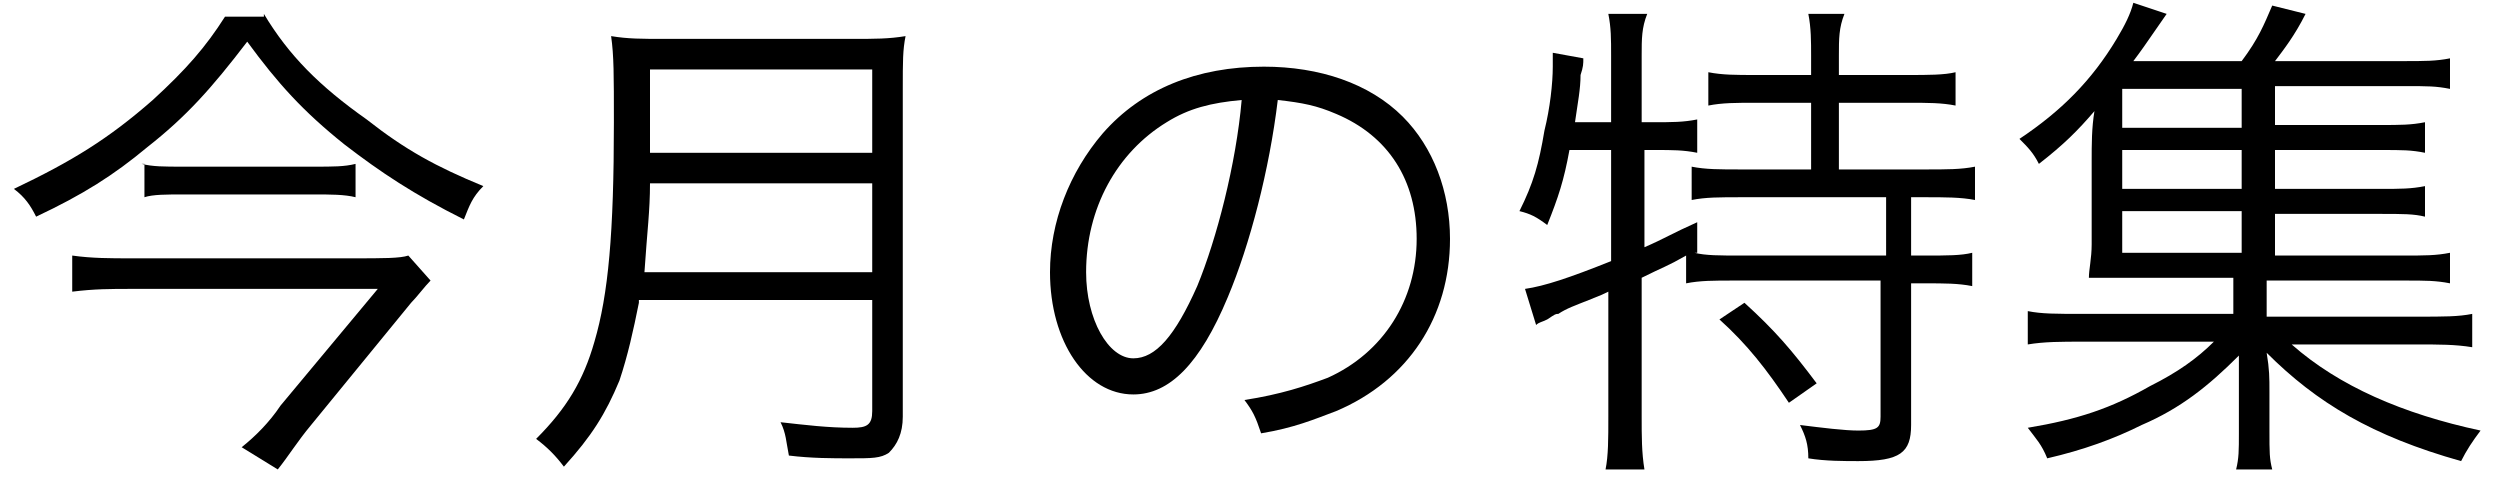 <?xml version="1.0" encoding="utf-8"?>
<!-- Generator: Adobe Illustrator 22.0.1, SVG Export Plug-In . SVG Version: 6.00 Build 0)  -->
<svg version="1.1" id="レイヤー_1" xmlns="http://www.w3.org/2000/svg" xmlns:xlink="http://www.w3.org/1999/xlink" x="0px"
	 y="0px" viewBox="0 0 90 18" style="enable-background:new 0 0 90 18;" xml:space="preserve">
<g>
	<path d="M9.5,0.5c0.9,1.5,2,2.6,3.7,3.8c1.4,1.1,2.5,1.7,4.2,2.4c-0.4,0.4-0.5,0.7-0.7,1.2c-1.8-0.9-3-1.7-4.3-2.7
		C10.9,4,10,3,8.9,1.5C7.6,3.2,6.7,4.2,5.3,5.3c-1.2,1-2.3,1.7-4,2.5c-0.2-0.4-0.4-0.7-0.8-1c2.1-1,3.4-1.8,5-3.2
		c1.2-1.1,1.9-1.9,2.6-3H9.5z M15.5,10.1c-0.2,0.2-0.5,0.6-0.7,0.8l-3.6,4.4c-0.5,0.6-0.8,1.1-1.2,1.6l-1.3-0.8
		c0.5-0.4,1-0.9,1.4-1.5l3.5-4.2H4.7c-0.7,0-1.3,0-2.1,0.1V9.2C3.3,9.3,4,9.3,4.7,9.3h8c1.1,0,1.7,0,2-0.1L15.5,10.1z M5.1,5.9
		C5.5,6,5.9,6,6.6,6h4.7c0.7,0,1.1,0,1.5-0.1v1.2c-0.4-0.1-0.9-0.1-1.5-0.1H6.6c-0.6,0-1.1,0-1.4,0.1V5.9z"/>
	<path d="M23,10.9c-0.2,1-0.4,1.9-0.7,2.8c-0.5,1.2-1,2-2,3.1c-0.3-0.4-0.6-0.7-1-1c1.1-1.1,1.7-2.1,2.1-3.5
		c0.5-1.7,0.7-3.9,0.7-7.9c0-1.7,0-2.4-0.1-3.1c0.6,0.1,1.1,0.1,1.9,0.1h6.8c0.8,0,1.3,0,1.9-0.1c-0.1,0.5-0.1,0.9-0.1,1.9v11.8
		c0,0.6-0.2,1-0.5,1.3c-0.3,0.2-0.6,0.2-1.4,0.2c-0.6,0-1.4,0-2.2-0.1c-0.1-0.5-0.1-0.8-0.3-1.2c0.9,0.1,1.7,0.2,2.6,0.2
		c0.5,0,0.7-0.1,0.7-0.6v-4H23z M31.4,9.8V6.6h-8c0,1-0.1,1.7-0.2,3.2H31.4z M31.4,5.5v-3h-8l0,2.6v0.4H31.4z"/>
	<path d="M44.2,10.7c-1,2.4-2.1,3.5-3.4,3.5c-1.7,0-3-1.9-3-4.4c0-1.8,0.7-3.6,1.9-5c1.4-1.6,3.4-2.4,5.8-2.4c2,0,3.8,0.6,5,1.8
		c1.1,1.1,1.7,2.7,1.7,4.4c0,2.8-1.5,5.1-4.1,6.2c-0.8,0.3-1.5,0.6-2.7,0.8c-0.2-0.6-0.3-0.8-0.6-1.2c1.3-0.2,2.2-0.5,3-0.8
		c2-0.9,3.2-2.8,3.2-5c0-2.1-1-3.7-2.9-4.5c-0.7-0.3-1.2-0.4-2.1-0.5C45.7,6.1,45,8.8,44.2,10.7z M42,4.4c-1.8,1.1-2.9,3.1-2.9,5.4
		c0,1.7,0.8,3.1,1.7,3.1c0.8,0,1.5-0.8,2.3-2.6c0.7-1.7,1.4-4.4,1.6-6.7C43.6,3.7,42.8,3.9,42,4.4z"/>
	<path d="M56.5,5.4c-0.2,1.1-0.4,1.7-0.8,2.7c-0.4-0.3-0.6-0.4-1-0.5c0.5-1,0.7-1.7,0.9-2.9c0.2-0.8,0.3-1.7,0.3-2.3
		c0-0.1,0-0.3,0-0.5L57,2.1c0,0.2,0,0.3-0.1,0.6c0,0.5-0.1,1-0.2,1.7H58V2c0-0.6,0-1-0.1-1.5h1.4C59.1,1,59.1,1.4,59.1,2v2.4h0.4
		c0.7,0,1.1,0,1.6-0.1v1.2c-0.5-0.1-0.9-0.1-1.5-0.1h-0.4v3.5c0.7-0.3,1-0.5,1.9-0.9l0,1.1l-0.1,0c0.4,0.1,0.9,0.1,1.7,0.1h5.2V7.1
		h-5.2c-0.8,0-1.3,0-1.8,0.1V6c0.5,0.1,1,0.1,1.8,0.1h2.5V3.7h-2c-0.7,0-1.2,0-1.7,0.1V2.6c0.5,0.1,1,0.1,1.7,0.1h2V2
		c0-0.5,0-1-0.1-1.5h1.3C66.2,1,66.2,1.4,66.2,2v0.7h2.5c0.7,0,1.3,0,1.7-0.1v1.2c-0.5-0.1-1-0.1-1.7-0.1h-2.5v2.4h3.1
		c0.8,0,1.3,0,1.8-0.1v1.2c-0.5-0.1-1.1-0.1-1.8-0.1h-0.5v2.1h0.5c0.8,0,1.3,0,1.7-0.1v1.2c-0.5-0.1-1-0.1-1.7-0.1h-0.5v5.1
		c0,1-0.4,1.3-1.9,1.3c-0.5,0-1.2,0-1.8-0.1c0-0.5-0.1-0.8-0.3-1.2c0.8,0.1,1.6,0.2,2.1,0.2c0.7,0,0.8-0.1,0.8-0.5v-4.9h-5.3
		c-0.7,0-1.2,0-1.7,0.1V9.2C60,9.6,59.9,9.6,59.1,10v5c0,0.7,0,1.3,0.1,1.9h-1.4c0.1-0.5,0.1-1.1,0.1-1.9v-4.5
		c-0.2,0.1-0.2,0.1-0.7,0.3c-0.5,0.2-0.8,0.3-1.1,0.5c-0.1,0-0.1,0-0.4,0.2c-0.2,0.1-0.3,0.1-0.4,0.2l-0.4-1.3
		c0.7-0.1,1.6-0.4,3.1-1v-4H56.5z M62.8,10.9c1.1,1,1.7,1.7,2.6,2.9l-1,0.7c-0.8-1.2-1.5-2.1-2.5-3L62.8,10.9z"/>
	<path d="M81.8,9.2h4.7c0.8,0,1.2,0,1.7-0.1v1.1c-0.5-0.1-0.9-0.1-1.6-0.1h-5v1.3H87c1,0,1.5,0,2-0.1v1.2c-0.6-0.1-1.2-0.1-2-0.1
		h-4.5c1.7,1.5,4,2.5,6.8,3.1c-0.3,0.4-0.5,0.7-0.7,1.1c-3.2-0.9-5.2-2.1-7-3.9c0.1,0.6,0.1,0.9,0.1,1.4v1.4c0,0.8,0,1,0.1,1.4h-1.3
		c0.1-0.4,0.1-0.7,0.1-1.3v-1.4c0-0.1,0-0.3,0-0.5c0-0.2,0-0.3,0-0.4c0-0.3,0-0.3,0-0.5c-1.1,1.1-2.1,1.9-3.5,2.5
		c-1,0.5-2.1,0.9-3.4,1.2c-0.2-0.5-0.4-0.7-0.7-1.1c1.8-0.3,3-0.7,4.4-1.5c1-0.5,1.7-1,2.3-1.6H75c-0.8,0-1.4,0-2,0.1v-1.2
		c0.5,0.1,1,0.1,2,0.1h5.4v-1.3h-4c-0.7,0-0.9,0-1.2,0c0-0.3,0.1-0.7,0.1-1.2v-3c0-0.6,0-1.2,0.1-1.8c-0.6,0.7-1.1,1.2-2,1.9
		c-0.2-0.4-0.4-0.6-0.7-0.9c1.5-1,2.6-2.1,3.5-3.6c0.3-0.5,0.5-0.9,0.6-1.3L78,0.5c-0.9,1.3-0.9,1.3-1.2,1.7h3.9
		c0.6-0.8,0.8-1.3,1.1-2L83,0.5c-0.4,0.8-0.8,1.3-1.1,1.7h4.6c0.8,0,1.2,0,1.7-0.1v1.1c-0.5-0.1-0.8-0.1-1.6-0.1h-4.7v1.4h3.8
		c0.7,0,1.1,0,1.6-0.1v1.1c-0.5-0.1-0.8-0.1-1.6-0.1h-3.8v1.4h3.8c0.7,0,1.1,0,1.6-0.1v1.1c-0.4-0.1-0.8-0.1-1.6-0.1h-3.8V9.2z
		 M80.7,3.2h-4.3v1.4h4.3V3.2z M80.7,5.4h-4.3v1.4h4.3V5.4z M76.4,7.6v1.5h4.3V7.6H76.4z"/>
</g>
</svg>
